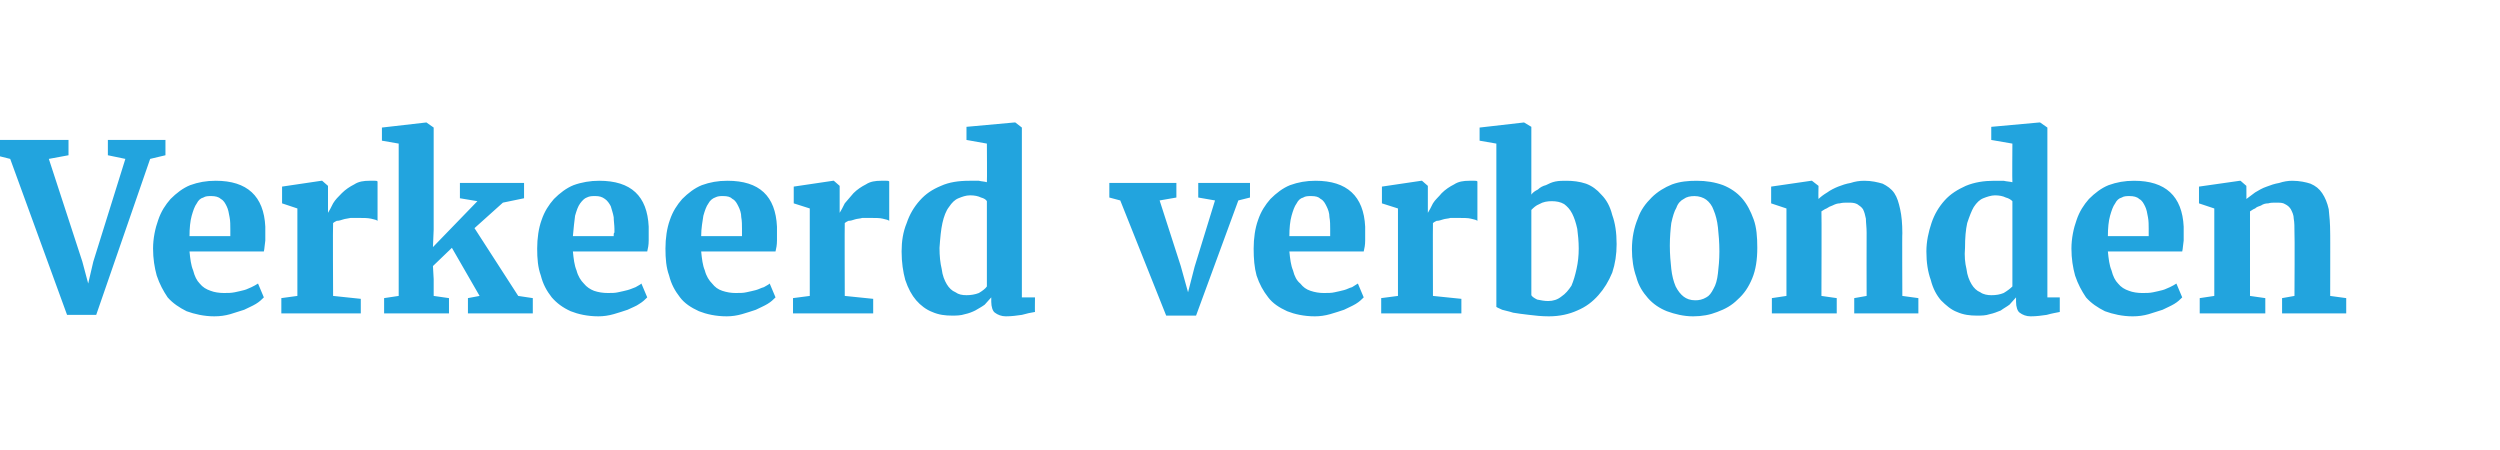 <?xml version="1.0" standalone="no"?><!DOCTYPE svg PUBLIC "-//W3C//DTD SVG 1.1//EN" "http://www.w3.org/Graphics/SVG/1.1/DTD/svg11.dtd"><svg xmlns="http://www.w3.org/2000/svg" version="1.1" width="343px" height="61.8px" viewBox="0 -1 343 61.8" style="top:-1px"><desc>Verkeerd verbonden</desc><defs/><g id="Polygon71865"><path d="m9.2 42.2l-7.8-21.4l-2-.5l0-2.1l10 0l0 2.1l-2.7.5l4.6 14.1l.8 3l.7-3l4.4-14.1l-2.4-.5l0-2.1l7.9 0l0 2.1l-2.1.5l-7.4 21.4l-4 0zm20.2.2c-1.4 0-2.7-.3-3.8-.7c-1-.5-1.9-1.1-2.6-1.9c-.6-.9-1.1-1.8-1.5-3c-.3-1.1-.5-2.3-.5-3.7c0-1.4.3-2.8.7-3.9c.4-1.2 1-2.1 1.7-2.9c.8-.8 1.7-1.5 2.7-1.9c1.1-.4 2.2-.6 3.5-.6c4.3 0 6.6 2.1 6.8 6.3c0 .7 0 1.4 0 1.9c-.1.6-.1 1.1-.2 1.5c0 0-10.2 0-10.2 0c.1 1 .2 1.9.5 2.6c.2.8.5 1.4.9 1.8c.4.5.9.8 1.5 1c.5.2 1.2.3 1.8.3c.6 0 1 0 1.5-.1c.5-.1.9-.2 1.3-.3c.4-.1.7-.3 1-.4c.4-.2.6-.3.9-.5c0 0 .8 1.9.8 1.9c-.3.3-.6.6-1.1.9c-.5.3-1 .5-1.6.8c-.6.2-1.3.4-1.9.6c-.7.2-1.4.3-2.2.3zm-.4-16.5c-.4 0-.8 0-1.1.2c-.4.1-.7.4-.9.8c-.3.4-.5 1-.7 1.7c-.2.7-.3 1.7-.3 2.8c0 0 5.6 0 5.6 0c0 0 0-.1 0-.2c0-.1 0-.2 0-.3c0-.1 0-.2 0-.3c0-.1 0-.2 0-.2c0-.5 0-1.1-.1-1.6c-.1-.6-.2-1.1-.4-1.5c-.2-.4-.4-.8-.8-1c-.3-.3-.8-.4-1.3-.4zm9.6 16.1l0-2.1l2.2-.3l0-12l-2.1-.7l0-2.3l5.4-.8l.1 0l.8.7l0 1.3l0 2.4c0 0 .03 0 0 0c.2-.3.4-.7.7-1.3c.3-.5.7-.9 1.2-1.4c.5-.5 1.1-.9 1.7-1.2c.6-.4 1.3-.5 2.1-.5c.3 0 .5 0 .7 0c.2 0 .3 0 .4.1c0 0 0 5.4 0 5.4c-.1-.1-.4-.2-.9-.3c-.5-.1-1-.1-1.7-.1c-.4 0-.7 0-1.1 0c-.4.1-.7.1-1 .2c-.3.1-.6.2-.9.2c-.2.1-.4.2-.5.3c-.05.03 0 10 0 10l3.8.4l0 2l-10.9 0zm14.1 0l0-2.1l2-.3l0-20.9l-2.3-.4l0-1.8l6.1-.7l0 0l1 .7l0 14l-.1 2.4l6.1-6.3l-2.4-.4l0-2.1l8.8 0l0 2.1l-2.9.6l-3.9 3.5l6 9.3l2 .3l0 2.1l-8.9 0l0-2.1l1.6-.3l-3.8-6.6l-2.6 2.5l.1 1.8l0 2.3l2.1.3l0 2.1l-8.9 0zm29.4.4c-1.5 0-2.8-.3-3.8-.7c-1.1-.5-1.9-1.1-2.6-1.9c-.7-.9-1.2-1.8-1.5-3c-.4-1.1-.5-2.3-.5-3.7c0-1.4.2-2.8.6-3.9c.4-1.2 1-2.1 1.7-2.9c.8-.8 1.7-1.5 2.7-1.9c1.1-.4 2.3-.6 3.5-.6c4.4 0 6.6 2.1 6.8 6.3c0 .7 0 1.4 0 1.9c0 .6-.1 1.1-.2 1.5c0 0-10.2 0-10.2 0c.1 1 .2 1.9.5 2.6c.2.8.6 1.4 1 1.8c.4.5.9.8 1.4 1c.6.2 1.2.3 1.9.3c.5 0 1 0 1.4-.1c.5-.1.9-.2 1.3-.3c.4-.1.8-.3 1.1-.4c.3-.2.6-.3.8-.5c0 0 .8 1.9.8 1.9c-.3.3-.6.6-1.1.9c-.4.3-1 .5-1.6.8c-.6.2-1.2.4-1.9.6c-.7.2-1.4.3-2.1.3zm-.4-16.5c-.5 0-.8 0-1.2.2c-.3.1-.6.4-.9.8c-.3.4-.5 1-.7 1.7c-.1.7-.2 1.7-.3 2.8c0 0 5.6 0 5.6 0c0 0 0-.1 0-.2c0-.1 0-.2.1-.3c0-.1 0-.2 0-.3c0-.1 0-.2 0-.2c0-.5-.1-1.1-.1-1.6c-.1-.6-.3-1.1-.4-1.5c-.2-.4-.5-.8-.8-1c-.4-.3-.8-.4-1.3-.4zm18 16.5c-1.5 0-2.8-.3-3.8-.7c-1.1-.5-2-1.1-2.6-1.9c-.7-.9-1.2-1.8-1.5-3c-.4-1.1-.5-2.3-.5-3.7c0-1.4.2-2.8.6-3.9c.4-1.2 1-2.1 1.7-2.9c.8-.8 1.7-1.5 2.7-1.9c1.1-.4 2.2-.6 3.5-.6c4.4 0 6.6 2.1 6.8 6.3c0 .7 0 1.4 0 1.9c0 .6-.1 1.1-.2 1.5c0 0-10.2 0-10.2 0c.1 1 .2 1.9.5 2.6c.2.8.6 1.4 1 1.8c.4.5.8.8 1.4 1c.6.2 1.2.3 1.8.3c.6 0 1.1 0 1.5-.1c.5-.1.9-.2 1.3-.3c.4-.1.7-.3 1.1-.4c.3-.2.6-.3.8-.5c0 0 .8 1.9.8 1.9c-.3.3-.6.6-1.1.9c-.5.3-1 .5-1.6.8c-.6.2-1.2.4-1.9.6c-.7.2-1.4.3-2.1.3zm-.5-16.5c-.4 0-.7 0-1.1.2c-.3.1-.7.4-.9.8c-.3.4-.5 1-.7 1.7c-.1.7-.3 1.7-.3 2.8c0 0 5.6 0 5.6 0c0 0 0-.1 0-.2c0-.1 0-.2 0-.3c0-.1 0-.2 0-.3c0-.1 0-.2 0-.2c0-.5 0-1.1-.1-1.6c0-.6-.2-1.1-.4-1.5c-.2-.4-.4-.8-.8-1c-.3-.3-.7-.4-1.3-.4zm9.6 16.1l0-2.1l2.3-.3l0-12l-2.2-.7l0-2.3l5.4-.8l.1 0l.8.7l0 1.3l0 2.4c0 0 .05 0 0 0c.2-.3.4-.7.7-1.3c.4-.5.8-.9 1.2-1.4c.5-.5 1.1-.9 1.7-1.2c.6-.4 1.3-.5 2.1-.5c.3 0 .5 0 .7 0c.2 0 .3 0 .4.1c0 0 0 5.4 0 5.4c-.1-.1-.4-.2-.9-.3c-.4-.1-1-.1-1.7-.1c-.3 0-.7 0-1.1 0c-.3.1-.7.1-1 .2c-.3.1-.6.2-.9.2c-.2.1-.4.2-.5.3c-.03.03 0 10 0 10l3.9.4l0 2l-11 0zm21.8.3c-.9 0-1.8-.1-2.7-.5c-.8-.3-1.6-.9-2.2-1.6c-.6-.7-1.1-1.6-1.5-2.8c-.3-1.1-.5-2.4-.5-3.9c0-1.4.2-2.7.7-3.9c.4-1.2 1-2.2 1.8-3.1c.8-.9 1.7-1.5 2.9-2c1.1-.5 2.4-.7 3.9-.7c.4 0 .8 0 1.3 0c.4.1.8.1 1.1.2c.04 0 0-5.3 0-5.3l-2.8-.5l0-1.8l6.6-.6l.1 0l.9.7l0 23.3l1.8 0c0 0-.03 2 0 2c-.6.1-1.1.2-1.8.4c-.7.1-1.4.2-2.2.2c-.6 0-1.1-.2-1.5-.5c-.3-.2-.5-.8-.5-1.5c0 0 0-.6 0-.6c-.3.3-.6.7-.9 1c-.4.3-.8.5-1.3.8c-.4.2-.9.4-1.4.5c-.6.2-1.2.2-1.8.2zm2-2.8c.6 0 1.2-.1 1.7-.3c.5-.3.9-.6 1.1-.9c0 0 0-11.7 0-11.7c-.1-.2-.4-.4-.8-.5c-.4-.2-.9-.3-1.5-.3c-.6 0-1.1.2-1.6.4c-.5.2-.9.6-1.3 1.2c-.4.5-.7 1.3-.9 2.2c-.2.9-.3 2-.4 3.4c0 1.1.1 2.1.3 2.9c.1.9.4 1.6.7 2.1c.3.5.7.9 1.2 1.1c.4.3.9.4 1.5.4zm27.4 2.8l-6.3-15.8l-1.5-.4l0-2l9.2 0l0 2l-2.3.4l2.9 9l1 3.6l.9-3.5l2.8-9.1l-2.3-.4l0-2l7.1 0l0 2l-1.6.4l-5.8 15.8l-4.1 0zm20.4.1c-1.5 0-2.8-.3-3.8-.7c-1.1-.5-2-1.1-2.6-1.9c-.7-.9-1.2-1.8-1.6-3c-.3-1.1-.4-2.3-.4-3.7c0-1.4.2-2.8.6-3.9c.4-1.2 1-2.1 1.7-2.9c.8-.8 1.7-1.5 2.7-1.9c1.1-.4 2.2-.6 3.5-.6c4.3 0 6.6 2.1 6.8 6.3c0 .7 0 1.4 0 1.9c0 .6-.1 1.1-.2 1.5c0 0-10.2 0-10.2 0c.1 1 .2 1.9.5 2.6c.2.8.5 1.4 1 1.8c.4.5.8.8 1.4 1c.6.2 1.2.3 1.8.3c.6 0 1.1 0 1.5-.1c.5-.1.9-.2 1.3-.3c.4-.1.7-.3 1.1-.4c.3-.2.5-.3.8-.5c0 0 .8 1.9.8 1.9c-.3.3-.6.6-1.1.9c-.5.3-1 .5-1.6.8c-.6.2-1.2.4-1.9.6c-.7.2-1.4.3-2.1.3zm-.5-16.5c-.4 0-.8 0-1.1.2c-.4.1-.7.4-.9.8c-.3.4-.5 1-.7 1.7c-.2.7-.3 1.7-.3 2.8c0 0 5.6 0 5.6 0c0 0 0-.1 0-.2c0-.1 0-.2 0-.3c0-.1 0-.2 0-.3c0-.1 0-.2 0-.2c0-.5 0-1.1-.1-1.6c0-.6-.2-1.1-.4-1.5c-.2-.4-.4-.8-.8-1c-.3-.3-.7-.4-1.3-.4zm9.6 16.1l0-2.1l2.3-.3l0-12l-2.2-.7l0-2.3l5.4-.8l.1 0l.8.7l0 1.3l0 2.4c0 0 .04 0 0 0c.2-.3.4-.7.7-1.3c.3-.5.8-.9 1.2-1.4c.5-.5 1.1-.9 1.7-1.2c.6-.4 1.3-.5 2.1-.5c.3 0 .5 0 .7 0c.2 0 .3 0 .4.1c0 0 0 5.4 0 5.4c-.1-.1-.4-.2-.9-.3c-.4-.1-1-.1-1.7-.1c-.4 0-.7 0-1.1 0c-.3.1-.7.1-1 .2c-.3.1-.6.2-.9.2c-.2.1-.4.2-.5.3c-.03.03 0 10 0 10l3.9.4l0 2l-11 0zm15.8-.9c0 .03 0-22.4 0-22.4l-2.3-.4l0-1.8l6.1-.7l0 0l1 .6c0 0 0 9.29 0 9.3c.2-.3.5-.5.9-.7c.3-.3.7-.5 1.1-.6c.4-.2.8-.4 1.3-.5c.5-.1 1-.1 1.5-.1c.9 0 1.8.1 2.7.4c.8.3 1.5.8 2.1 1.5c.7.7 1.2 1.6 1.5 2.8c.4 1.1.6 2.4.6 4c0 1.4-.2 2.7-.6 3.9c-.5 1.2-1.1 2.2-1.9 3.1c-.8.9-1.7 1.6-2.9 2.1c-1.1.5-2.4.8-3.9.8c-1 0-1.9-.1-2.7-.2c-.9-.1-1.6-.2-2.2-.3c-.6-.2-1.2-.3-1.5-.4c-.4-.2-.7-.3-.8-.4zm7.6-14.5c-.6 0-1.2.1-1.7.4c-.5.2-.8.5-1.1.8c0 0 0 11.7 0 11.7c.1.2.4.4.8.6c.5.1 1 .2 1.5.2c.7 0 1.3-.2 1.8-.6c.6-.4 1-.9 1.4-1.5c.3-.7.5-1.4.7-2.3c.2-.9.3-1.8.3-2.8c0-1-.1-1.9-.2-2.7c-.2-.9-.4-1.5-.7-2.1c-.3-.6-.7-1-1.1-1.3c-.5-.3-1.1-.4-1.7-.4zm11 6.6c0-1.6.3-3 .8-4.2c.4-1.2 1.1-2.1 1.9-2.9c.8-.8 1.8-1.4 2.8-1.8c1.1-.4 2.2-.5 3.4-.5c1.3 0 2.5.2 3.6.6c1 .4 1.9 1 2.6 1.8c.7.8 1.2 1.8 1.6 2.9c.4 1.1.5 2.4.5 3.9c0 1.6-.2 3-.7 4.2c-.5 1.2-1.1 2.1-2 2.9c-.8.8-1.7 1.3-2.8 1.7c-1 .4-2.1.6-3.3.6c-1.3 0-2.5-.3-3.6-.7c-1-.4-1.9-1-2.6-1.8c-.7-.8-1.3-1.7-1.6-2.9c-.4-1.1-.6-2.4-.6-3.8zm8.7 7c.5 0 1-.1 1.5-.4c.4-.2.7-.6 1-1.2c.3-.5.5-1.2.6-2.1c.1-.8.2-1.9.2-3c0-1.3-.1-2.3-.2-3.3c-.1-.9-.3-1.7-.6-2.4c-.2-.6-.6-1.1-1-1.4c-.4-.3-1-.5-1.6-.5c-.6 0-1.1.1-1.5.4c-.4.2-.8.6-1 1.2c-.3.5-.5 1.2-.7 2.1c-.1.8-.2 1.9-.2 3.1c0 1.2.1 2.3.2 3.2c.1.9.3 1.7.6 2.4c.3.6.7 1.1 1.1 1.4c.4.3.9.5 1.6.5zm10.5 1.8l0-2.1l2-.3l0-12l-2.1-.7l0-2.3l5.5-.8l.1 0l.9.7c0 0-.04 1.83 0 1.8c.3-.3.7-.6 1.2-.9c.4-.3 1-.6 1.5-.8c.5-.2 1.1-.4 1.7-.5c.6-.2 1.2-.3 1.9-.3c1 0 1.8.2 2.5.4c.6.3 1.2.7 1.6 1.3c.4.6.6 1.3.8 2.2c.2.9.3 2 .3 3.3c-.04-.05 0 8.6 0 8.6l2.2.3l0 2.1l-8.8 0l0-2.1l1.7-.3c0 0-.02-8.71 0-8.7c0-.7-.1-1.4-.1-1.9c-.1-.5-.2-.9-.4-1.3c-.2-.3-.5-.5-.8-.7c-.4-.2-.8-.2-1.3-.2c-.4 0-.7 0-1.1.1c-.3 0-.6.1-1 .3c-.3.1-.5.2-.8.4c-.3.1-.5.3-.7.4c.04.03 0 11.6 0 11.6l2.1.3l0 2.1l-8.9 0zm28.1.3c-.9 0-1.8-.1-2.7-.5c-.8-.3-1.5-.9-2.2-1.6c-.6-.7-1.1-1.6-1.4-2.8c-.4-1.1-.6-2.4-.6-3.9c0-1.4.3-2.7.7-3.9c.4-1.2 1-2.2 1.8-3.1c.8-.9 1.8-1.5 2.9-2c1.2-.5 2.5-.7 3.9-.7c.4 0 .9 0 1.3 0c.4.1.8.1 1.2.2c-.04 0 0-5.3 0-5.3l-2.9-.5l0-1.8l6.6-.6l.1 0l1 .7l0 23.3l1.7 0c0 0-.01 2 0 2c-.5.1-1.1.2-1.8.4c-.7.1-1.4.2-2.2.2c-.6 0-1.1-.2-1.5-.5c-.3-.2-.5-.8-.5-1.5c0 0 0-.6 0-.6c-.3.3-.6.7-.9 1c-.4.3-.8.5-1.2.8c-.5.2-1 .4-1.5.5c-.6.2-1.1.2-1.8.2zm2-2.8c.7 0 1.2-.1 1.7-.3c.5-.3.9-.6 1.2-.9c0 0 0-11.7 0-11.7c-.2-.2-.5-.4-.9-.5c-.4-.2-.9-.3-1.5-.3c-.5 0-1.1.2-1.6.4c-.5.2-.9.6-1.3 1.2c-.3.5-.6 1.3-.9 2.2c-.2.9-.3 2-.3 3.4c-.1 1.1 0 2.1.2 2.9c.1.9.4 1.6.7 2.1c.3.5.7.9 1.2 1.1c.4.3 1 .4 1.5.4zm19.4 2.9c-1.4 0-2.7-.3-3.8-.7c-1-.5-1.9-1.1-2.6-1.9c-.6-.9-1.1-1.8-1.5-3c-.3-1.1-.5-2.3-.5-3.7c0-1.4.3-2.8.7-3.9c.4-1.2 1-2.1 1.7-2.9c.8-.8 1.7-1.5 2.7-1.9c1.1-.4 2.2-.6 3.5-.6c4.3 0 6.6 2.1 6.8 6.3c0 .7 0 1.4 0 1.9c-.1.6-.1 1.1-.2 1.5c0 0-10.2 0-10.2 0c.1 1 .2 1.9.5 2.6c.2.8.5 1.4.9 1.8c.4.5.9.8 1.5 1c.5.2 1.2.3 1.8.3c.6 0 1 0 1.5-.1c.5-.1.9-.2 1.3-.3c.4-.1.7-.3 1-.4c.4-.2.6-.3.9-.5c0 0 .8 1.9.8 1.9c-.3.3-.6.6-1.1.9c-.5.3-1 .5-1.6.8c-.6.2-1.3.4-1.9.6c-.7.2-1.4.3-2.2.3zm-.4-16.5c-.4 0-.8 0-1.1.2c-.4.1-.7.4-.9.8c-.3.4-.5 1-.7 1.7c-.2.7-.3 1.7-.3 2.8c0 0 5.6 0 5.6 0c0 0 0-.1 0-.2c0-.1 0-.2 0-.3c0-.1 0-.2 0-.3c0-.1 0-.2 0-.2c0-.5 0-1.1-.1-1.6c-.1-.6-.2-1.1-.4-1.5c-.2-.4-.4-.8-.8-1c-.3-.3-.8-.4-1.3-.4zm9.6 16.1l0-2.1l2-.3l0-12l-2.1-.7l0-2.3l5.6-.8l.1 0l.8.7c0 0 .02 1.83 0 1.8c.4-.3.8-.6 1.2-.9c.5-.3 1-.6 1.6-.8c.5-.2 1.1-.4 1.7-.5c.6-.2 1.2-.3 1.8-.3c1 0 1.9.2 2.5.4c.7.3 1.2.7 1.6 1.3c.4.6.7 1.3.9 2.2c.1.9.2 2 .2 3.3c.02-.05 0 8.6 0 8.6l2.2.3l0 2.1l-8.8 0l0-2.1l1.7-.3c0 0 .05-8.71 0-8.7c0-.7 0-1.4-.1-1.9c0-.5-.2-.9-.4-1.3c-.2-.3-.4-.5-.8-.7c-.3-.2-.7-.2-1.3-.2c-.3 0-.7 0-1 .1c-.4 0-.7.1-1 .3c-.3.1-.6.2-.8.4c-.3.1-.5.3-.7.4c.01.03 0 11.6 0 11.6l2.1.3l0 2.1l-9 0z" stroke="none" fill="#22a4de"/></g></svg>